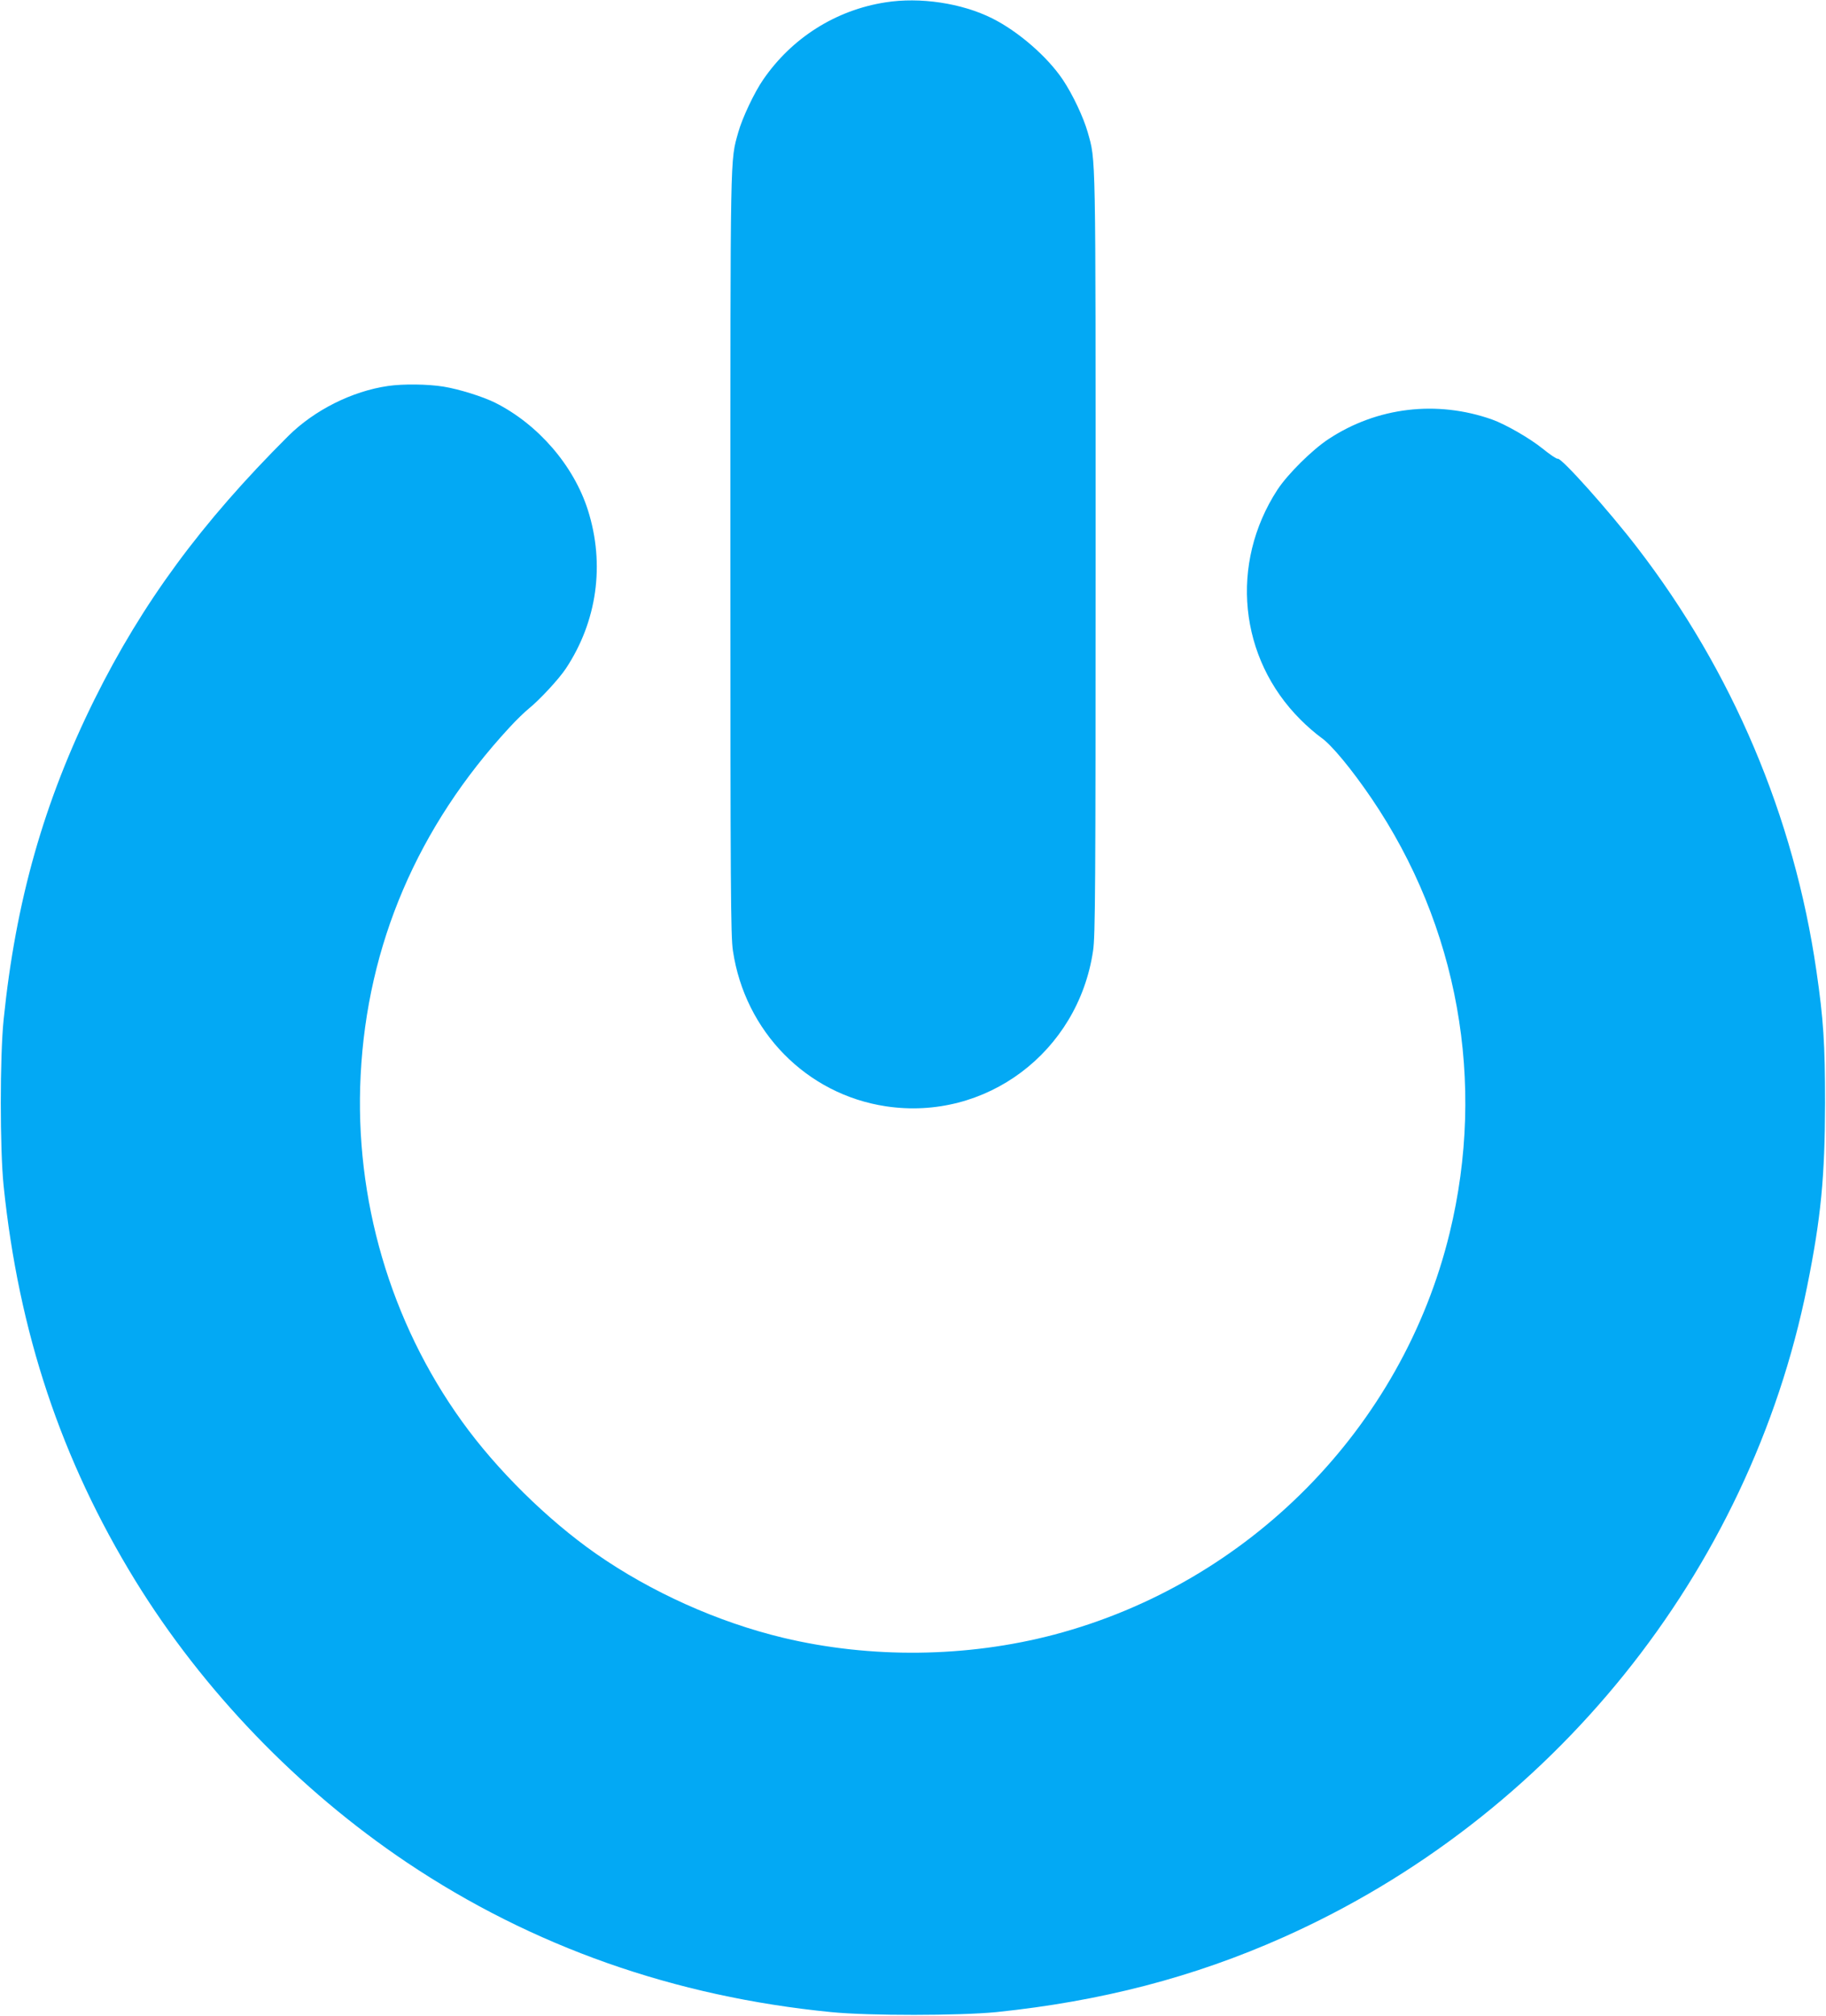 <?xml version="1.0" standalone="no"?>
<!DOCTYPE svg PUBLIC "-//W3C//DTD SVG 20010904//EN"
 "http://www.w3.org/TR/2001/REC-SVG-20010904/DTD/svg10.dtd">
<svg version="1.0" xmlns="http://www.w3.org/2000/svg"
 width="1160pt" height="1280pt" viewBox="0 0 1160 1280"
 preserveAspectRatio="xMidYMid meet">
<g transform="translate(0,1280) scale(0.1,-0.1)"
fill="#03a9f4" stroke="none">
<path d="M5625 12785 c-316 -49 -595 -226 -777 -491 -56 -81 -133 -244 -158
-334 -52 -187 -50 -83 -50 -2679 0 -2129 2 -2426 16 -2518 76 -513 468 -912
971 -988 636 -96 1222 344 1317 988 14 92 16 389 16 2518 0 2597 2 2493 -50
2679 -27 95 -95 239 -157 332 -97 146 -284 309 -451 392 -192 96 -458 136
-677 101z"/>
<path d="M2465 10349 c-229 -33 -469 -154 -634 -318 -553 -551 -926 -1059
-1230 -1671 -322 -650 -501 -1280 -578 -2035 -24 -236 -24 -821 0 -1055 96
-932 366 -1740 836 -2506 431 -700 1036 -1328 1726 -1791 797 -534 1699 -852
2695 -950 241 -24 816 -23 1050 0 666 69 1252 221 1820 474 1710 761 2963
2316 3330 4133 88 436 113 696 114 1165 0 376 -10 532 -55 840 -142 980 -534
1904 -1140 2690 -180 234 -481 570 -503 562 -6 -3 -49 26 -96 64 -83 67 -235
154 -321 185 -351 124 -731 79 -1039 -124 -105 -69 -260 -223 -325 -322 -305
-469 -245 -1069 146 -1459 41 -42 101 -93 132 -115 65 -45 192 -198 320 -386
550 -810 729 -1803 496 -2760 -301 -1236 -1274 -2223 -2512 -2550 -554 -146
-1165 -153 -1722 -20 -416 100 -839 290 -1189 534 -309 216 -631 533 -852 841
-455 632 -683 1413 -643 2197 42 829 362 1577 945 2208 43 47 99 101 124 121
67 54 190 186 235 254 198 299 249 661 140 1005 -90 284 -317 546 -590 683
-79 39 -229 86 -328 102 -99 16 -256 18 -352 4z"/>
</g>
</svg>
